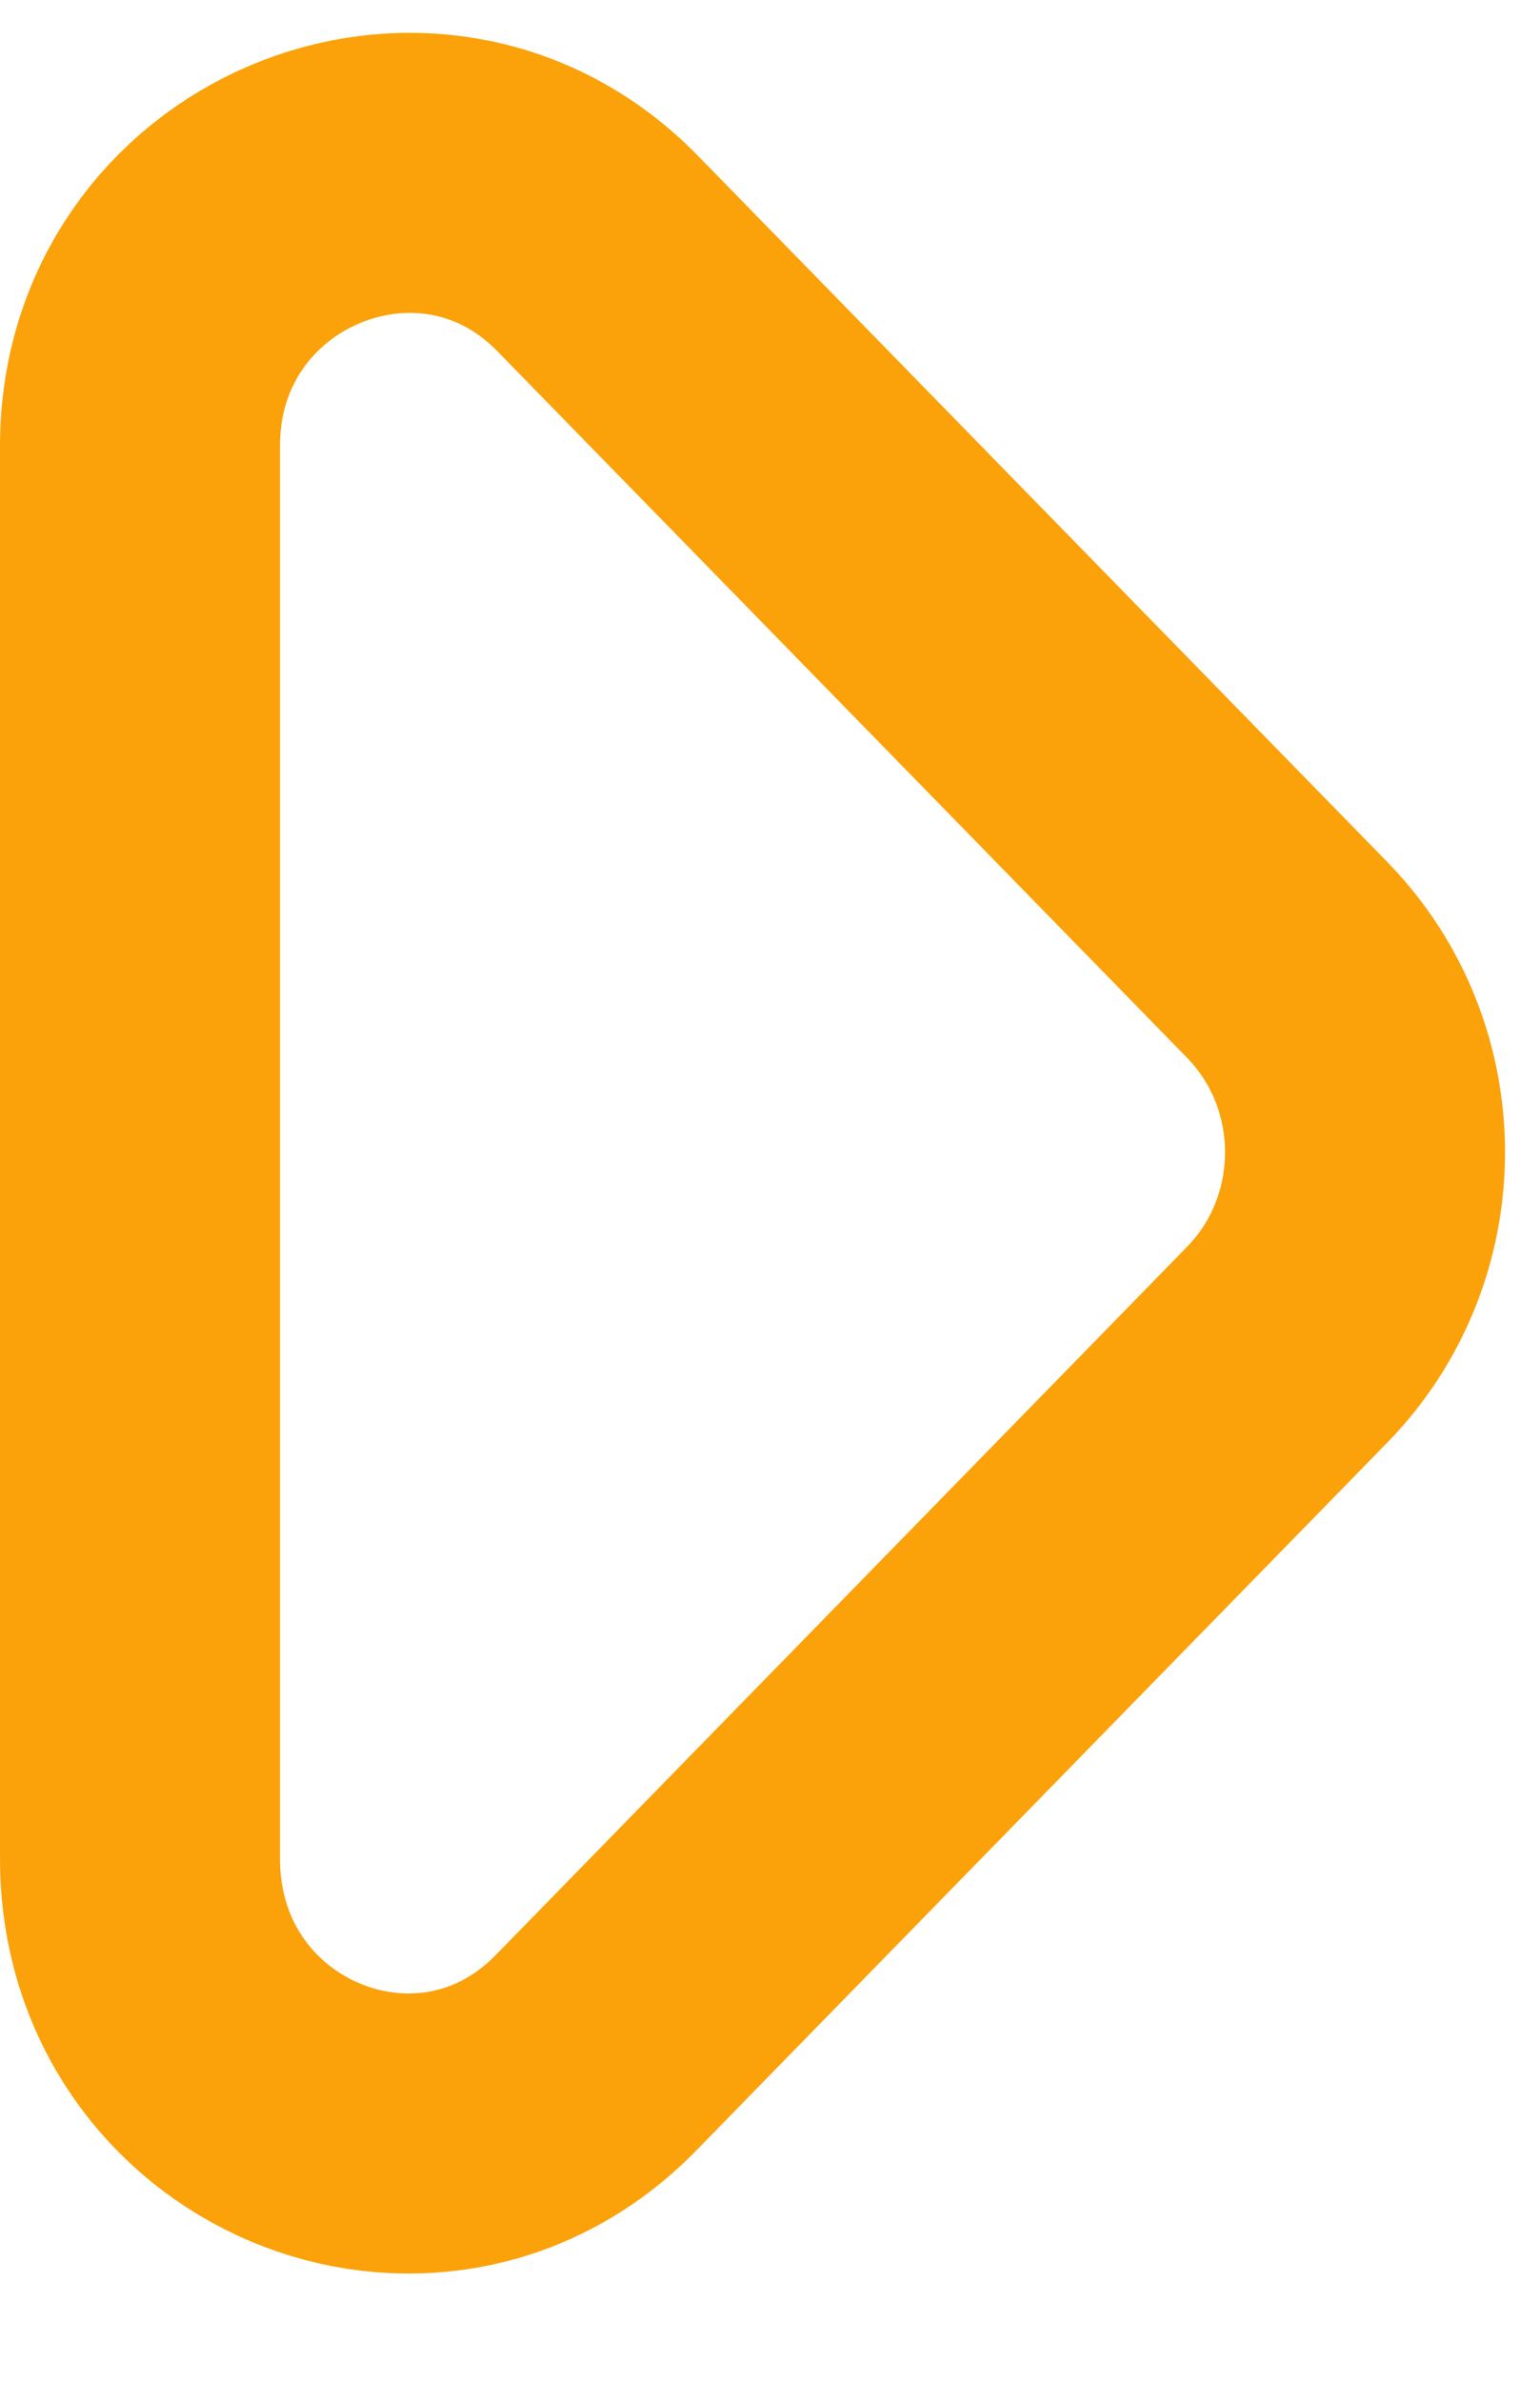 <svg width="11" height="17" viewBox="0 0 11 17" fill="none" xmlns="http://www.w3.org/2000/svg">
<path d="M4.258 14.657L9.193 9.603C9.936 8.843 9.936 7.613 9.193 6.853L4.258 1.799C3.058 0.59 1 1.448 1 3.185V13.271C1 15.027 3.058 15.886 4.258 14.657Z" stroke="#FBA20A" stroke-width="2"/>
</svg>
